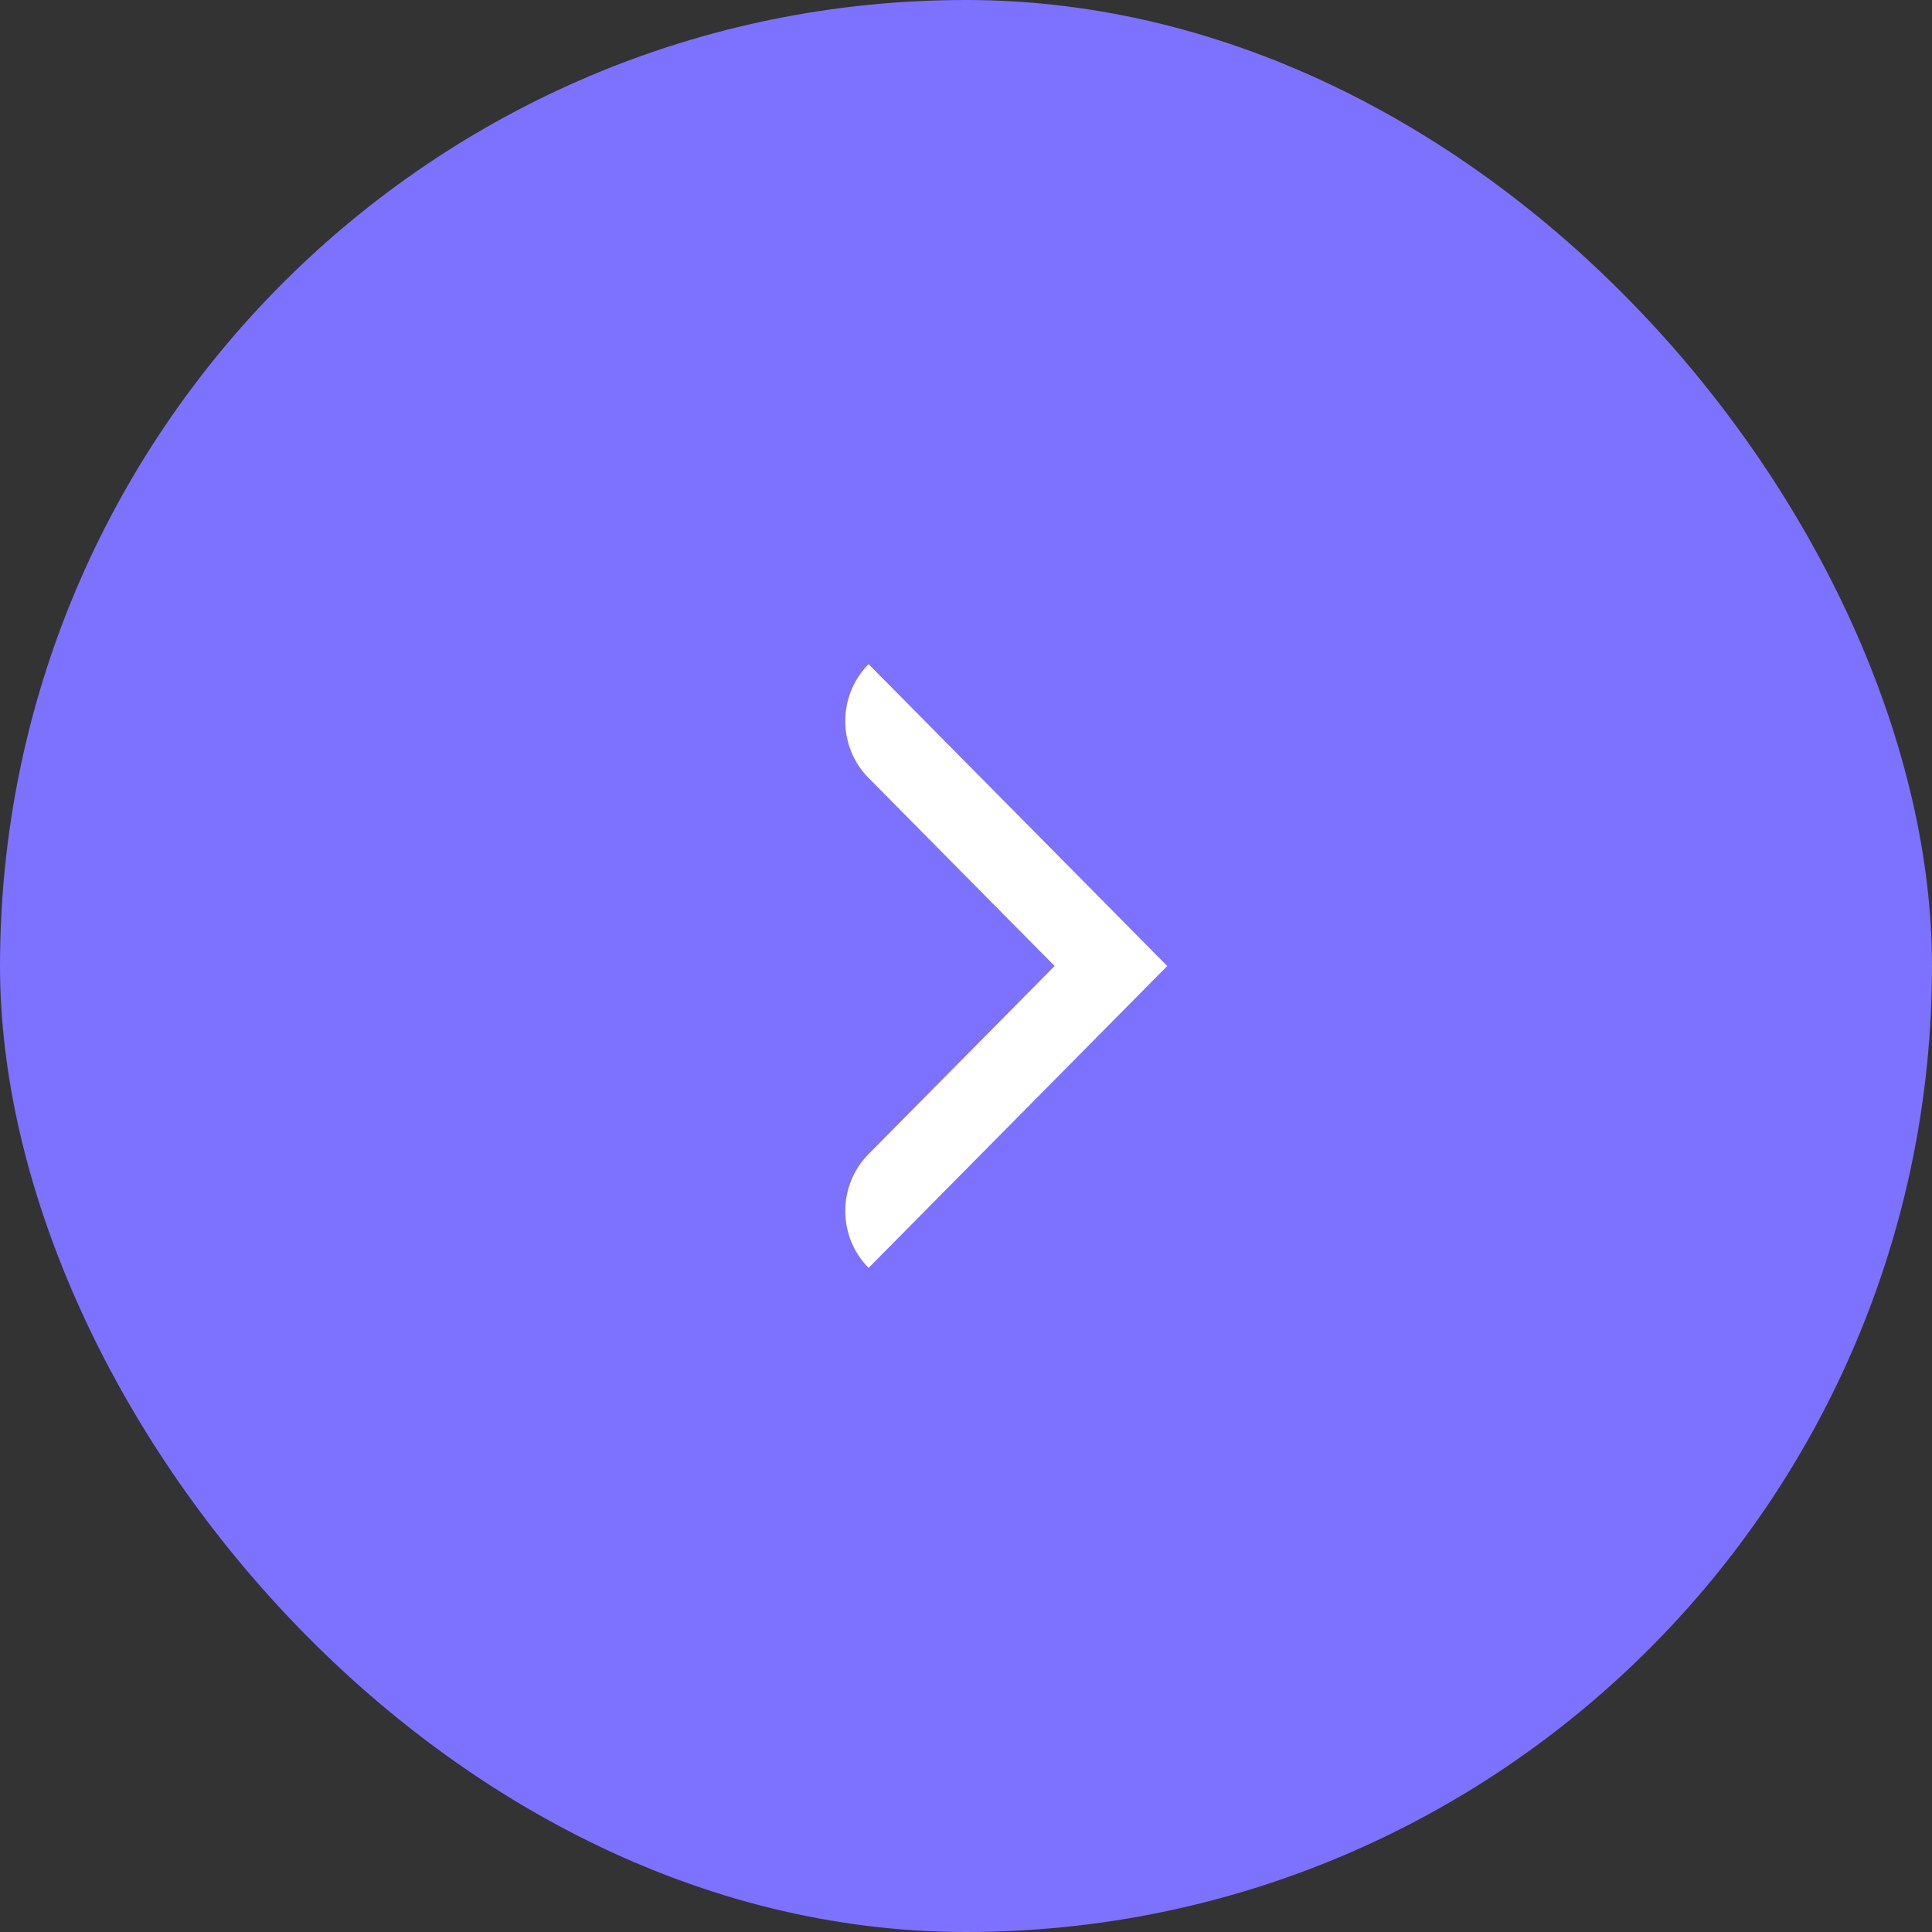 <?xml version="1.0" encoding="UTF-8"?> <svg xmlns="http://www.w3.org/2000/svg" width="48" height="48" viewBox="0 0 48 48" fill="none"><rect x="0" y="0" width="48" height="48" fill="#333333" stroke="none"/><g clip-path="url(#clip0_67_129)"><rect width="48" height="48" rx="24" fill="#7D71FF"></rect><path d="M26.202 24L21.58 19.328C20.807 18.547 20.807 17.281 21.58 16.5L29 24L21.58 31.5C20.807 30.719 20.807 29.453 21.58 28.672L26.202 24Z" fill="white"></path></g><defs><clipPath id="clip0_67_129"><rect width="48" height="48" rx="24" fill="white"></rect></clipPath></defs></svg> 